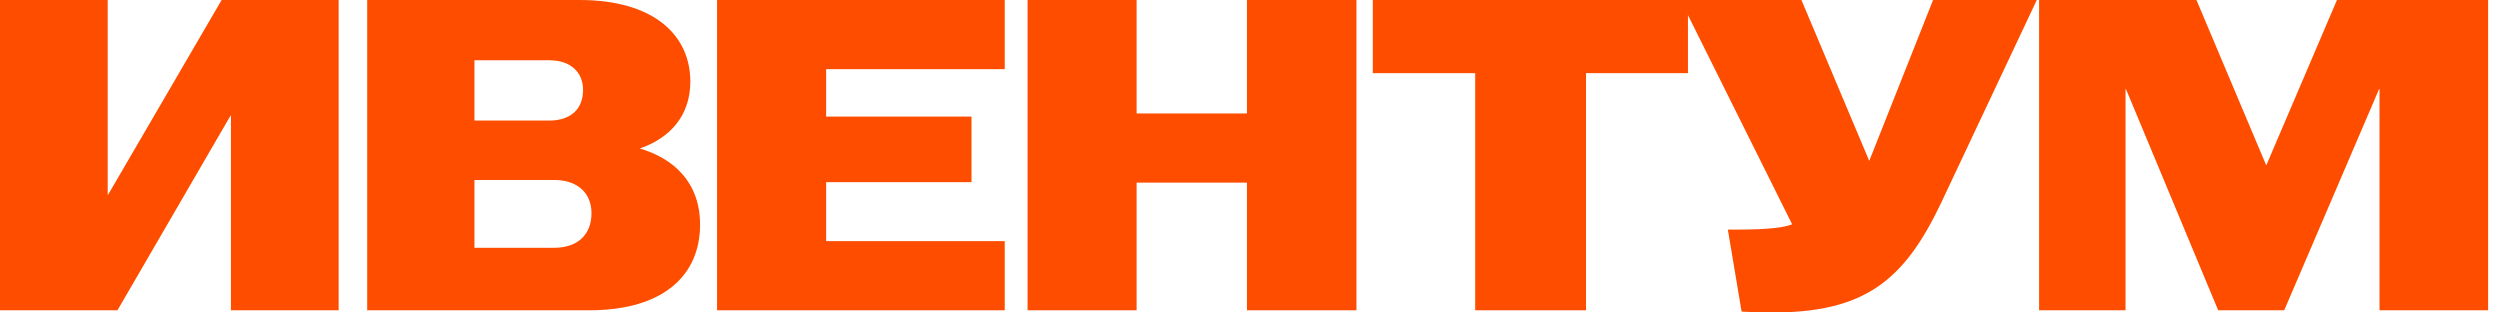 <?xml version="1.0" encoding="UTF-8"?> <svg xmlns="http://www.w3.org/2000/svg" width="160" height="20" viewBox="0 0 160 20" fill="none"><path d="M130.502 19.858V8.9424e-05H140.573L145.027 10.553H145.055L149.566 8.9424e-05H159.239V19.858H152.289V5.702H152.261L146.19 19.858H141.963L136.062 5.702H136.034V19.858H130.502Z" fill="#FF4D00"></path><path d="M113.306 20C112.625 20 111.944 19.971 111.462 19.943L110.583 14.695H111.093C113.419 14.695 114.27 14.525 114.696 14.354L107.547 8.9424e-05H115.292L119.632 10.298L123.717 8.9424e-05H130.355L124.228 12.993C121.873 17.929 119.377 20.028 113.306 20Z" fill="#FF4D00"></path><path d="M94.413 19.858V4.681H87.859V8.9424e-05H108.029V4.681H101.505V19.858H94.413Z" fill="#FF4D00"></path><path d="M65.764 19.858V8.9424e-05H72.743V7.262H79.806V8.9424e-05H86.813V19.858H79.806V11.688H72.743V19.858H65.764Z" fill="#FF4D00"></path><path d="M45.892 19.858V8.9424e-05H64.303V4.426H52.871V7.461H62.176V11.659H52.871V15.432H64.303V19.858H45.892Z" fill="#FF4D00"></path><path d="M23.5 19.858V8.9424e-05H37.089C41.911 8.9424e-05 44.181 2.298 44.181 5.22C44.181 7.433 42.847 8.851 40.947 9.503C43.074 10.128 44.805 11.631 44.805 14.383C44.805 17.532 42.564 19.858 37.713 19.858H23.5ZM30.365 15.858H35.472C36.975 15.858 37.855 15.007 37.855 13.645C37.855 12.369 36.975 11.518 35.472 11.518H30.365V15.858ZM30.365 7.716H35.16C36.521 7.716 37.316 6.979 37.316 5.759C37.316 4.624 36.521 3.858 35.16 3.858H30.365V7.716Z" fill="#FF4D00"></path><path d="M0 19.858V0H6.893V12.454H6.922L14.184 0H21.673V19.858H14.78V7.404H14.752L7.518 19.858H0Z" fill="#FF4D00"></path></svg> 
